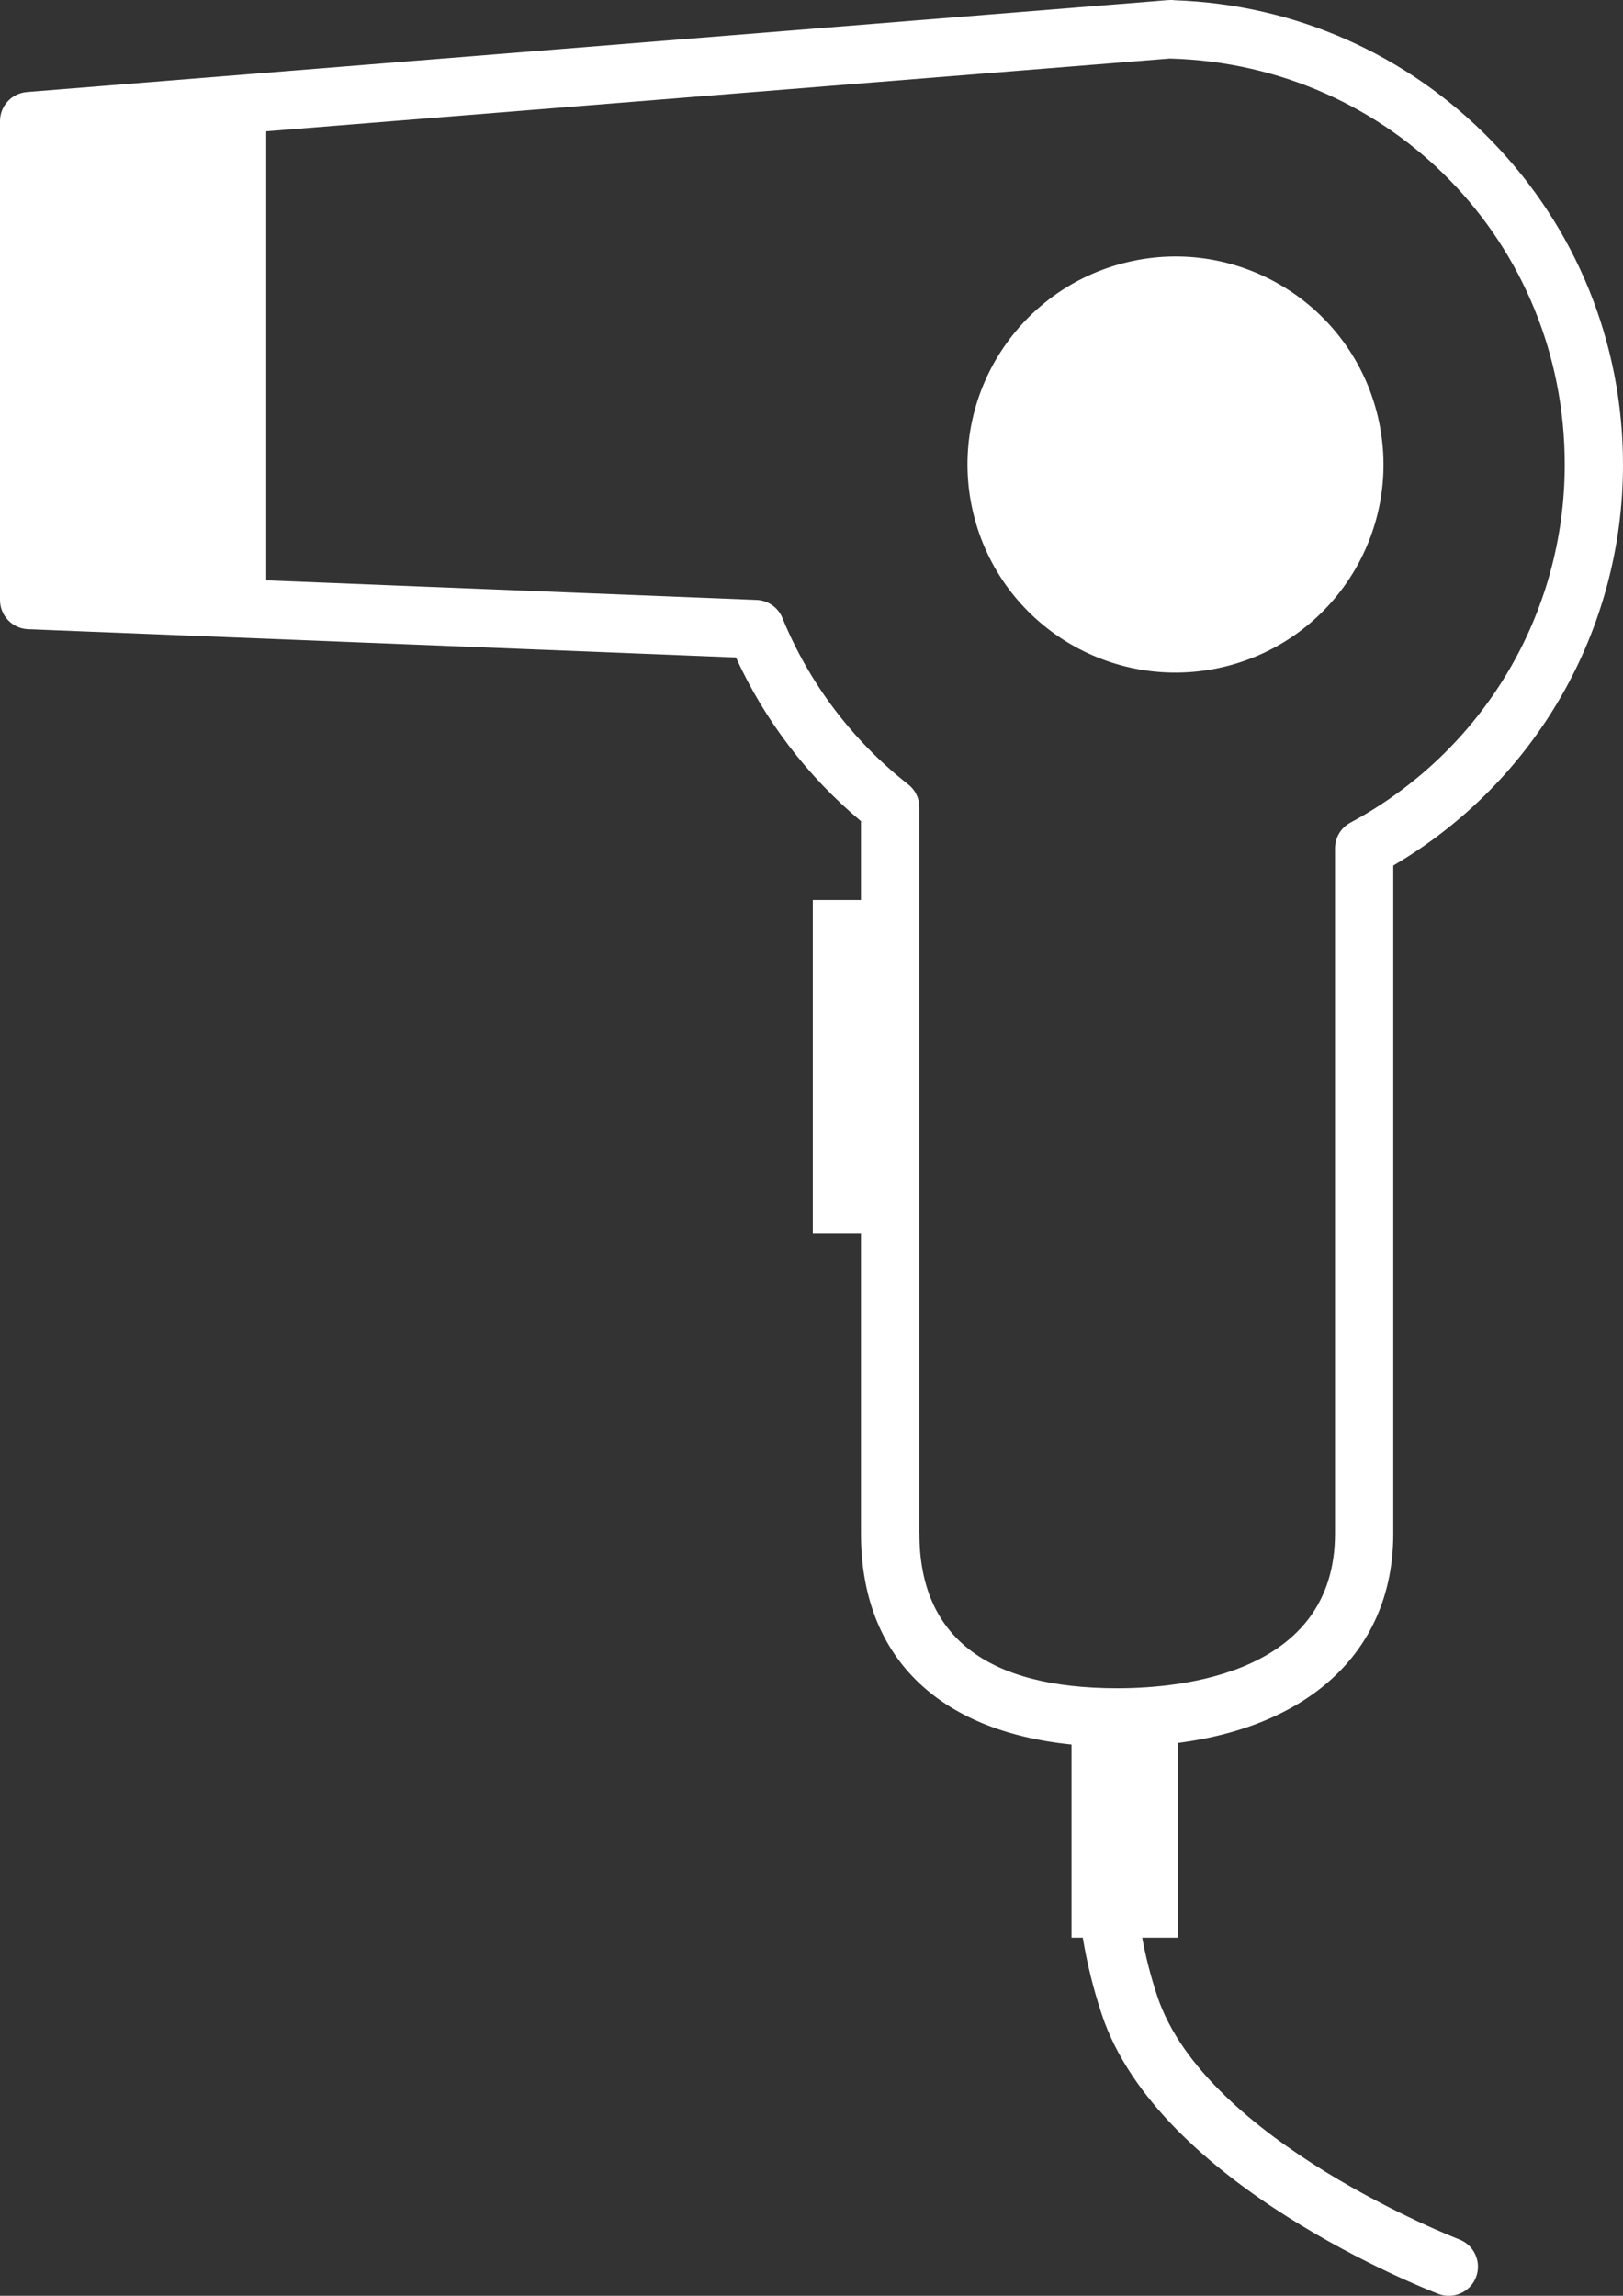<?xml version="1.0" encoding="UTF-8"?><svg id="_レイヤー_2" xmlns="http://www.w3.org/2000/svg" viewBox="0 0 194.71 275.37"><rect x="0" y="0" width="194.71" height="275.37" fill="#333333" stroke="none"/><g id="_デザイン"><circle cx="141.02" cy="55.72" r="24.95" transform="translate(-9.09 34.33) rotate(-13.45)" style="fill:#fff; stroke-width:0px;"/><path d="m141.31,209.06c16.12-2.08,25.84-11.3,25.84-25.1v-80.14c17.05-10,27.56-28.23,27.56-48.09,0-14.61-5.62-28.43-15.82-38.89C168.81,6.49,155.34.53,140.93.03c-.25-.04-.51-.04-.77-.02L3.22,11.04c-1.82.15-3.22,1.66-3.22,3.49v57.44c0,1.88,1.48,3.42,3.36,3.5l84.93,3.39c3.45,7.55,8.59,14.28,15,19.64v9.45h-5.78v40.04h5.78v35.98c0,14.64,9.12,23.65,25.26,25.28v23.17h1.35c.48,2.92,1.22,6.01,2.29,9.23,6.83,20.48,39,32.97,40.37,33.5.41.16.83.23,1.25.23,1.41,0,2.74-.86,3.27-2.25.69-1.81-.22-3.83-2.02-4.52-.3-.12-30.43-11.8-36.22-29.17-.81-2.43-1.4-4.78-1.81-7.02h4.3v-23.35Zm-31.02-25.1v-87.13c0-1.08-.49-2.09-1.34-2.75-6.68-5.24-11.89-12.14-15.08-19.95-.52-1.27-1.73-2.12-3.1-2.17l-58.83-2.35V15.75l108.4-8.73s0,0,.01,0c26.56.72,47.37,22.12,47.37,48.7,0,17.98-9.85,34.44-25.72,42.96-1.14.61-1.84,1.8-1.84,3.08v82.19c0,16.74-18.25,18.55-26.09,18.55-15.77,0-23.77-6.24-23.77-18.55Z" style="fill:#fff; stroke-width:0px;"/></g></svg>